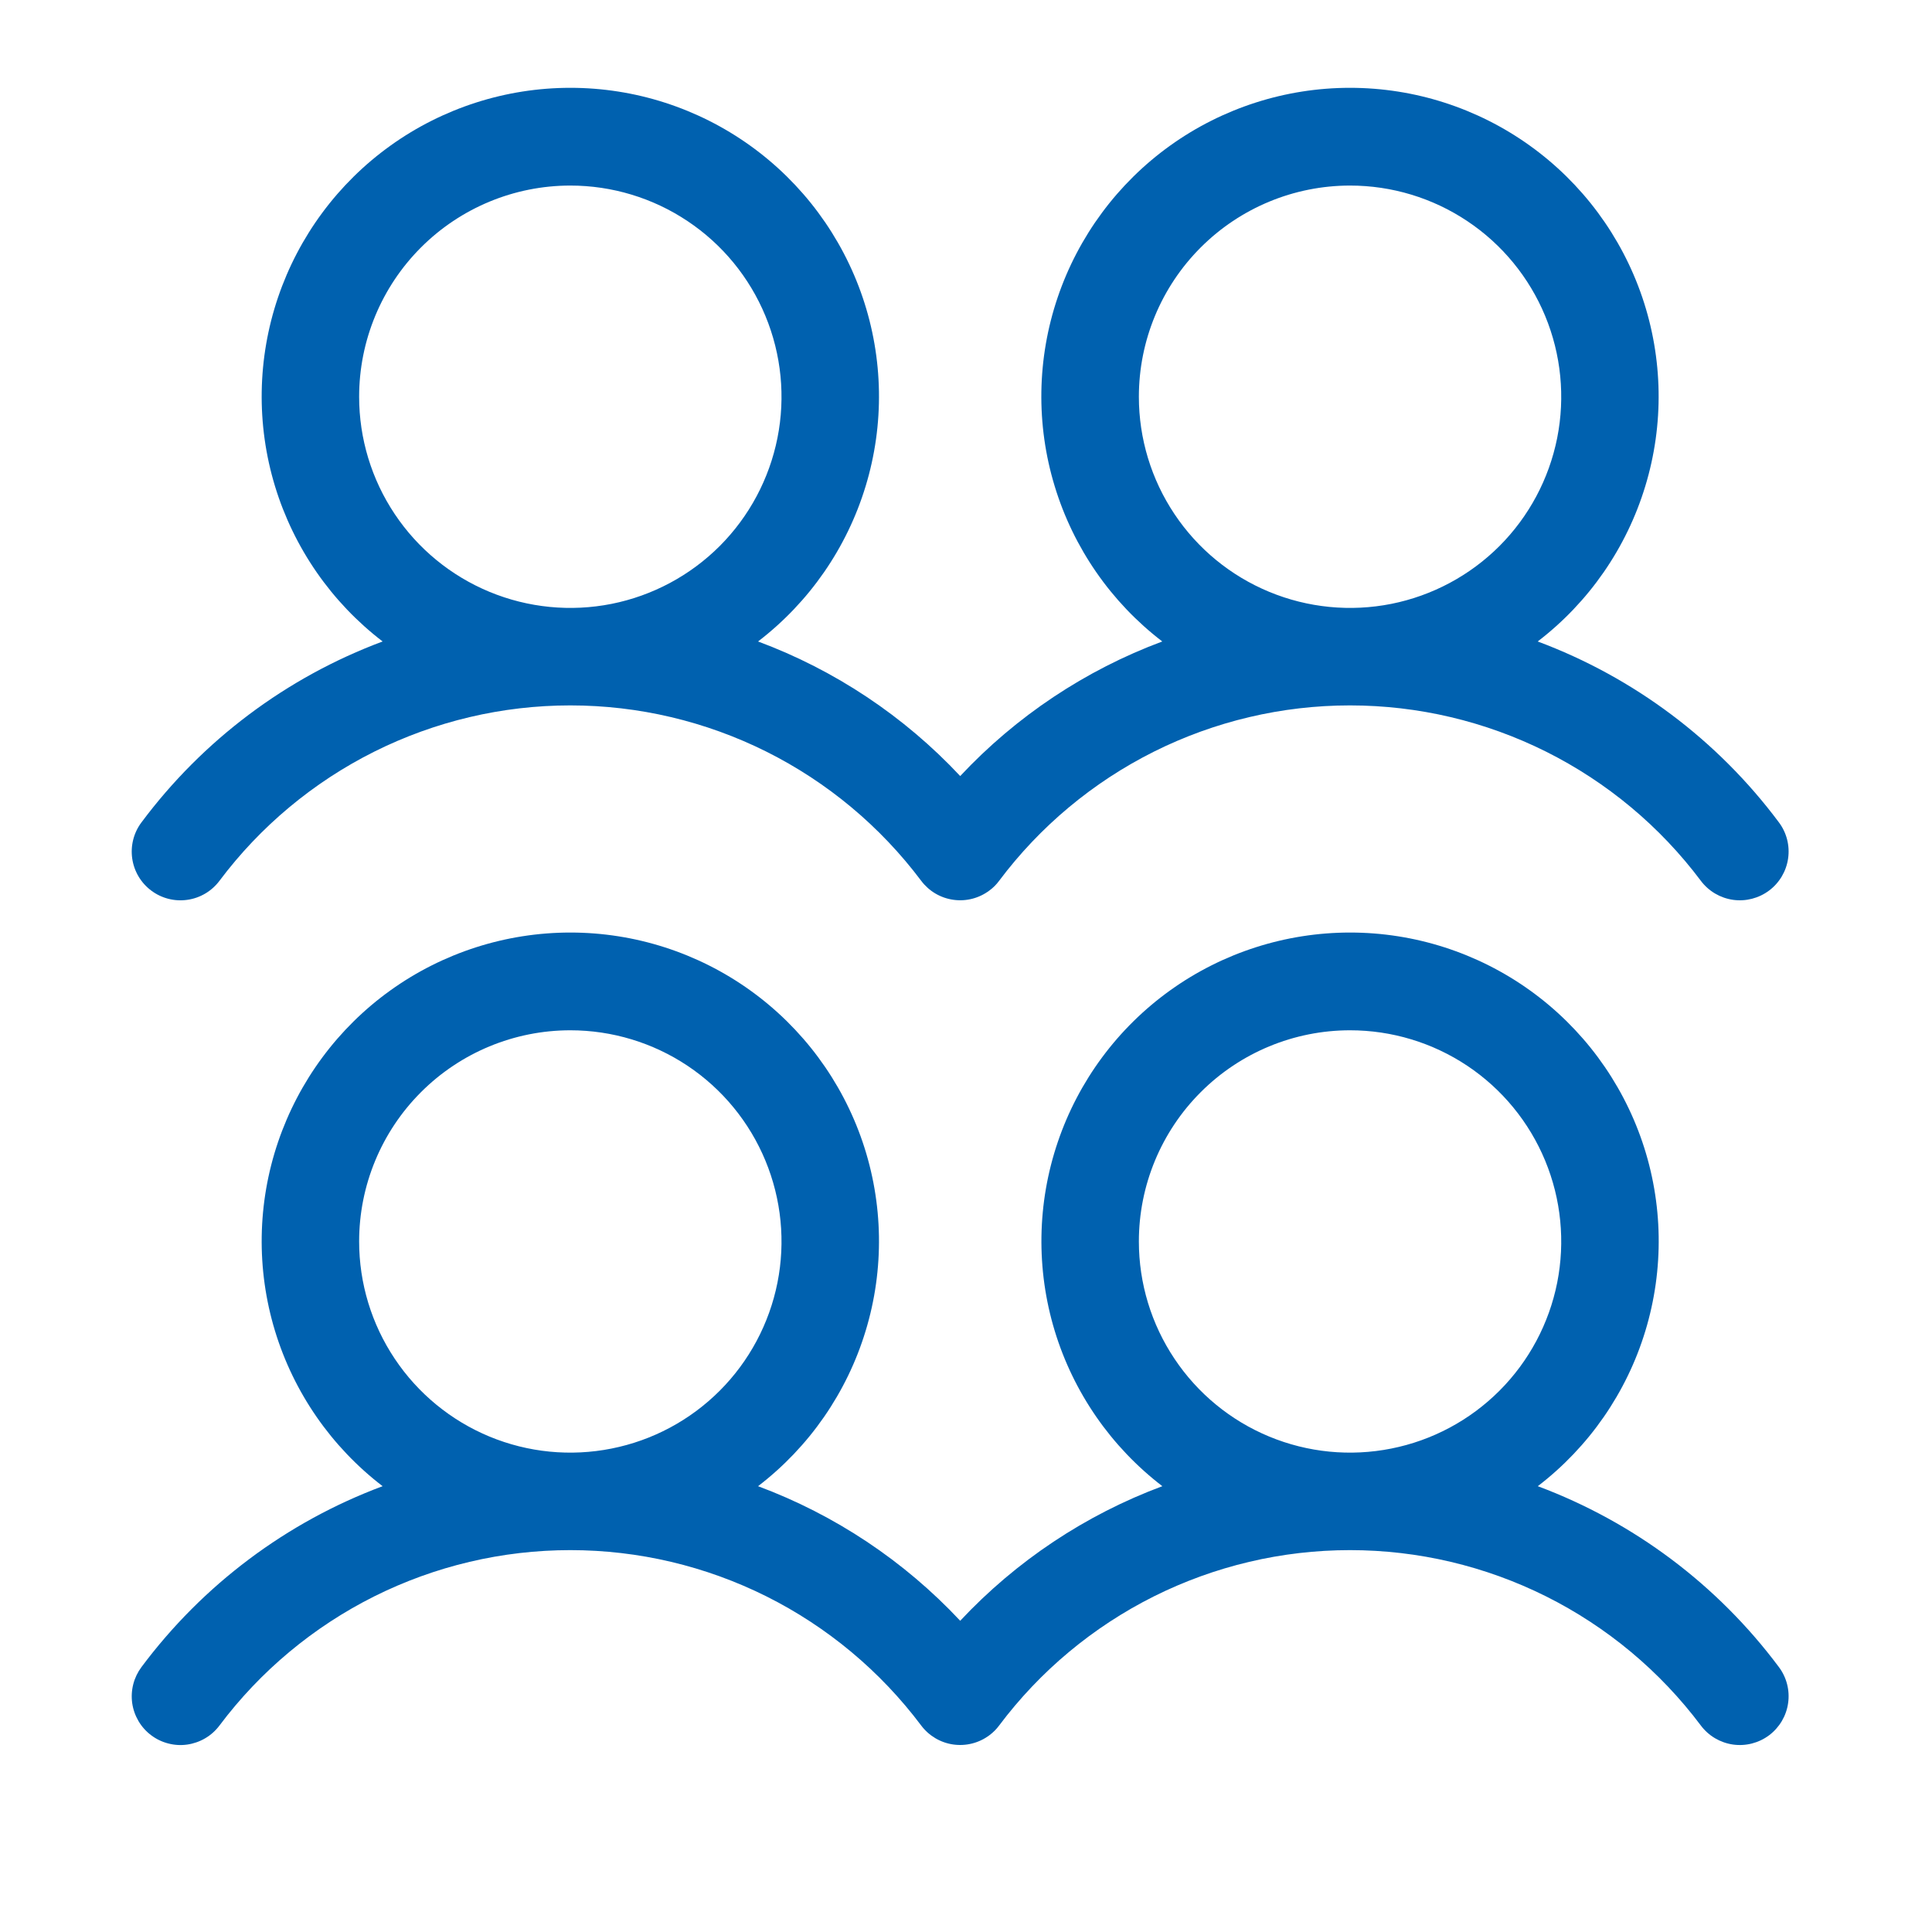 <svg width="44" height="44" viewBox="0 0 44 44" fill="none" xmlns="http://www.w3.org/2000/svg">
<path d="M3.444 20.282C3.679 20.459 3.975 20.535 4.267 20.493C4.558 20.452 4.821 20.296 4.998 20.06C5.928 18.82 7.135 17.813 8.522 17.119C9.909 16.426 11.438 16.065 12.989 16.065C14.54 16.065 16.069 16.426 17.456 17.119C18.843 17.813 20.049 18.82 20.98 20.06C21.157 20.296 21.42 20.451 21.711 20.492C22.003 20.534 22.299 20.457 22.534 20.28C22.618 20.219 22.692 20.145 22.754 20.06C23.684 18.82 24.891 17.813 26.278 17.119C27.665 16.426 29.194 16.065 30.745 16.065C32.296 16.065 33.825 16.426 35.212 17.119C36.599 17.813 37.806 18.82 38.736 20.06C38.913 20.296 39.176 20.451 39.468 20.493C39.759 20.534 40.055 20.458 40.291 20.281C40.526 20.105 40.682 19.841 40.723 19.55C40.765 19.258 40.689 18.962 40.512 18.727C39.115 16.855 37.208 15.426 35.02 14.609C36.186 13.716 37.043 12.479 37.47 11.073C37.898 9.668 37.874 8.164 37.402 6.772C36.93 5.381 36.034 4.172 34.84 3.316C33.646 2.46 32.214 2 30.745 2C29.276 2 27.844 2.46 26.649 3.316C25.456 4.172 24.56 5.381 24.088 6.772C23.616 8.164 23.592 9.668 24.02 11.073C24.447 12.479 25.304 13.716 26.47 14.609C24.72 15.261 23.144 16.311 21.868 17.674C20.591 16.31 19.015 15.261 17.264 14.609C18.43 13.716 19.287 12.479 19.714 11.073C20.142 9.668 20.118 8.164 19.646 6.772C19.174 5.381 18.278 4.172 17.084 3.316C15.89 2.46 14.458 2 12.989 2C11.52 2 10.088 2.46 8.893 3.316C7.699 4.172 6.804 5.381 6.332 6.772C5.86 8.164 5.836 9.668 6.263 11.073C6.691 12.479 7.548 13.716 8.714 14.609C6.525 15.426 4.619 16.856 3.222 18.729C3.045 18.964 2.97 19.26 3.011 19.551C3.053 19.843 3.208 20.106 3.444 20.282ZM30.747 4.226C31.698 4.226 32.628 4.508 33.419 5.037C34.21 5.565 34.826 6.316 35.19 7.195C35.554 8.074 35.649 9.041 35.464 9.974C35.278 10.907 34.82 11.764 34.148 12.437C33.475 13.109 32.618 13.567 31.685 13.753C30.752 13.938 29.785 13.843 28.906 13.479C28.027 13.115 27.276 12.499 26.748 11.708C26.219 10.917 25.937 9.987 25.937 9.036C25.937 7.76 26.444 6.537 27.346 5.635C28.248 4.733 29.471 4.226 30.747 4.226ZM12.989 4.226C13.94 4.226 14.87 4.508 15.661 5.037C16.452 5.565 17.068 6.316 17.432 7.195C17.796 8.074 17.892 9.041 17.706 9.974C17.52 10.907 17.062 11.764 16.39 12.437C15.717 13.109 14.86 13.567 13.927 13.753C12.994 13.938 12.027 13.843 11.148 13.479C10.27 13.115 9.518 12.499 8.99 11.708C8.461 10.917 8.179 9.987 8.179 9.036C8.179 7.76 8.686 6.537 9.588 5.635C10.49 4.733 11.713 4.226 12.989 4.226ZM35.022 33.847C36.188 32.953 37.045 31.717 37.472 30.311C37.899 28.906 37.876 27.401 37.404 26.01C36.932 24.619 36.036 23.41 34.842 22.554C33.648 21.698 32.216 21.238 30.747 21.238C29.278 21.238 27.845 21.698 26.651 22.554C25.457 23.41 24.561 24.619 24.09 26.01C23.618 27.401 23.594 28.906 24.021 30.311C24.449 31.717 25.306 32.953 26.472 33.847C24.721 34.499 23.145 35.548 21.868 36.912C20.591 35.548 19.015 34.499 17.264 33.847C18.43 32.953 19.287 31.717 19.714 30.311C20.142 28.906 20.118 27.401 19.646 26.01C19.174 24.619 18.278 23.41 17.084 22.554C15.89 21.698 14.458 21.238 12.989 21.238C11.52 21.238 10.088 21.698 8.893 22.554C7.699 23.41 6.804 24.619 6.332 26.01C5.86 27.401 5.836 28.906 6.263 30.311C6.691 31.717 7.548 32.953 8.714 33.847C6.525 34.664 4.619 36.094 3.222 37.966C3.135 38.083 3.071 38.216 3.035 38.357C2.999 38.498 2.991 38.645 3.011 38.789C3.032 38.934 3.081 39.072 3.155 39.198C3.229 39.323 3.327 39.433 3.444 39.52C3.561 39.608 3.693 39.671 3.834 39.707C3.976 39.744 4.123 39.752 4.267 39.731C4.411 39.71 4.55 39.661 4.675 39.587C4.801 39.513 4.91 39.415 4.998 39.298C5.928 38.058 7.135 37.051 8.522 36.357C9.909 35.664 11.438 35.303 12.989 35.303C14.54 35.303 16.069 35.664 17.456 36.357C18.843 37.051 20.049 38.058 20.98 39.298C21.157 39.533 21.42 39.689 21.711 39.73C22.003 39.771 22.299 39.695 22.534 39.518C22.618 39.456 22.692 39.382 22.754 39.298C23.684 38.058 24.891 37.051 26.278 36.357C27.665 35.664 29.194 35.303 30.745 35.303C32.296 35.303 33.825 35.664 35.212 36.357C36.599 37.051 37.806 38.058 38.736 39.298C38.913 39.534 39.176 39.689 39.468 39.731C39.759 39.772 40.055 39.696 40.291 39.519C40.526 39.342 40.682 39.079 40.723 38.788C40.765 38.496 40.689 38.2 40.512 37.965C39.115 36.093 37.209 34.664 35.022 33.847ZM12.989 23.464C13.94 23.464 14.87 23.746 15.661 24.274C16.452 24.803 17.068 25.554 17.432 26.433C17.796 27.312 17.892 28.279 17.706 29.212C17.52 30.145 17.062 31.002 16.39 31.674C15.717 32.347 14.86 32.805 13.927 32.99C12.994 33.176 12.027 33.081 11.148 32.717C10.27 32.353 9.518 31.736 8.99 30.945C8.461 30.154 8.179 29.225 8.179 28.273C8.179 26.998 8.686 25.775 9.588 24.873C10.49 23.971 11.713 23.464 12.989 23.464ZM30.747 23.464C31.698 23.464 32.628 23.746 33.419 24.274C34.21 24.803 34.826 25.554 35.19 26.433C35.554 27.312 35.649 28.279 35.464 29.212C35.278 30.145 34.82 31.002 34.148 31.674C33.475 32.347 32.618 32.805 31.685 32.99C30.752 33.176 29.785 33.081 28.906 32.717C28.027 32.353 27.276 31.736 26.748 30.945C26.219 30.154 25.937 29.225 25.937 28.273C25.937 26.998 26.444 25.775 27.346 24.873C28.248 23.971 29.471 23.464 30.747 23.464Z" fill="#0061AF"/>
</svg>
